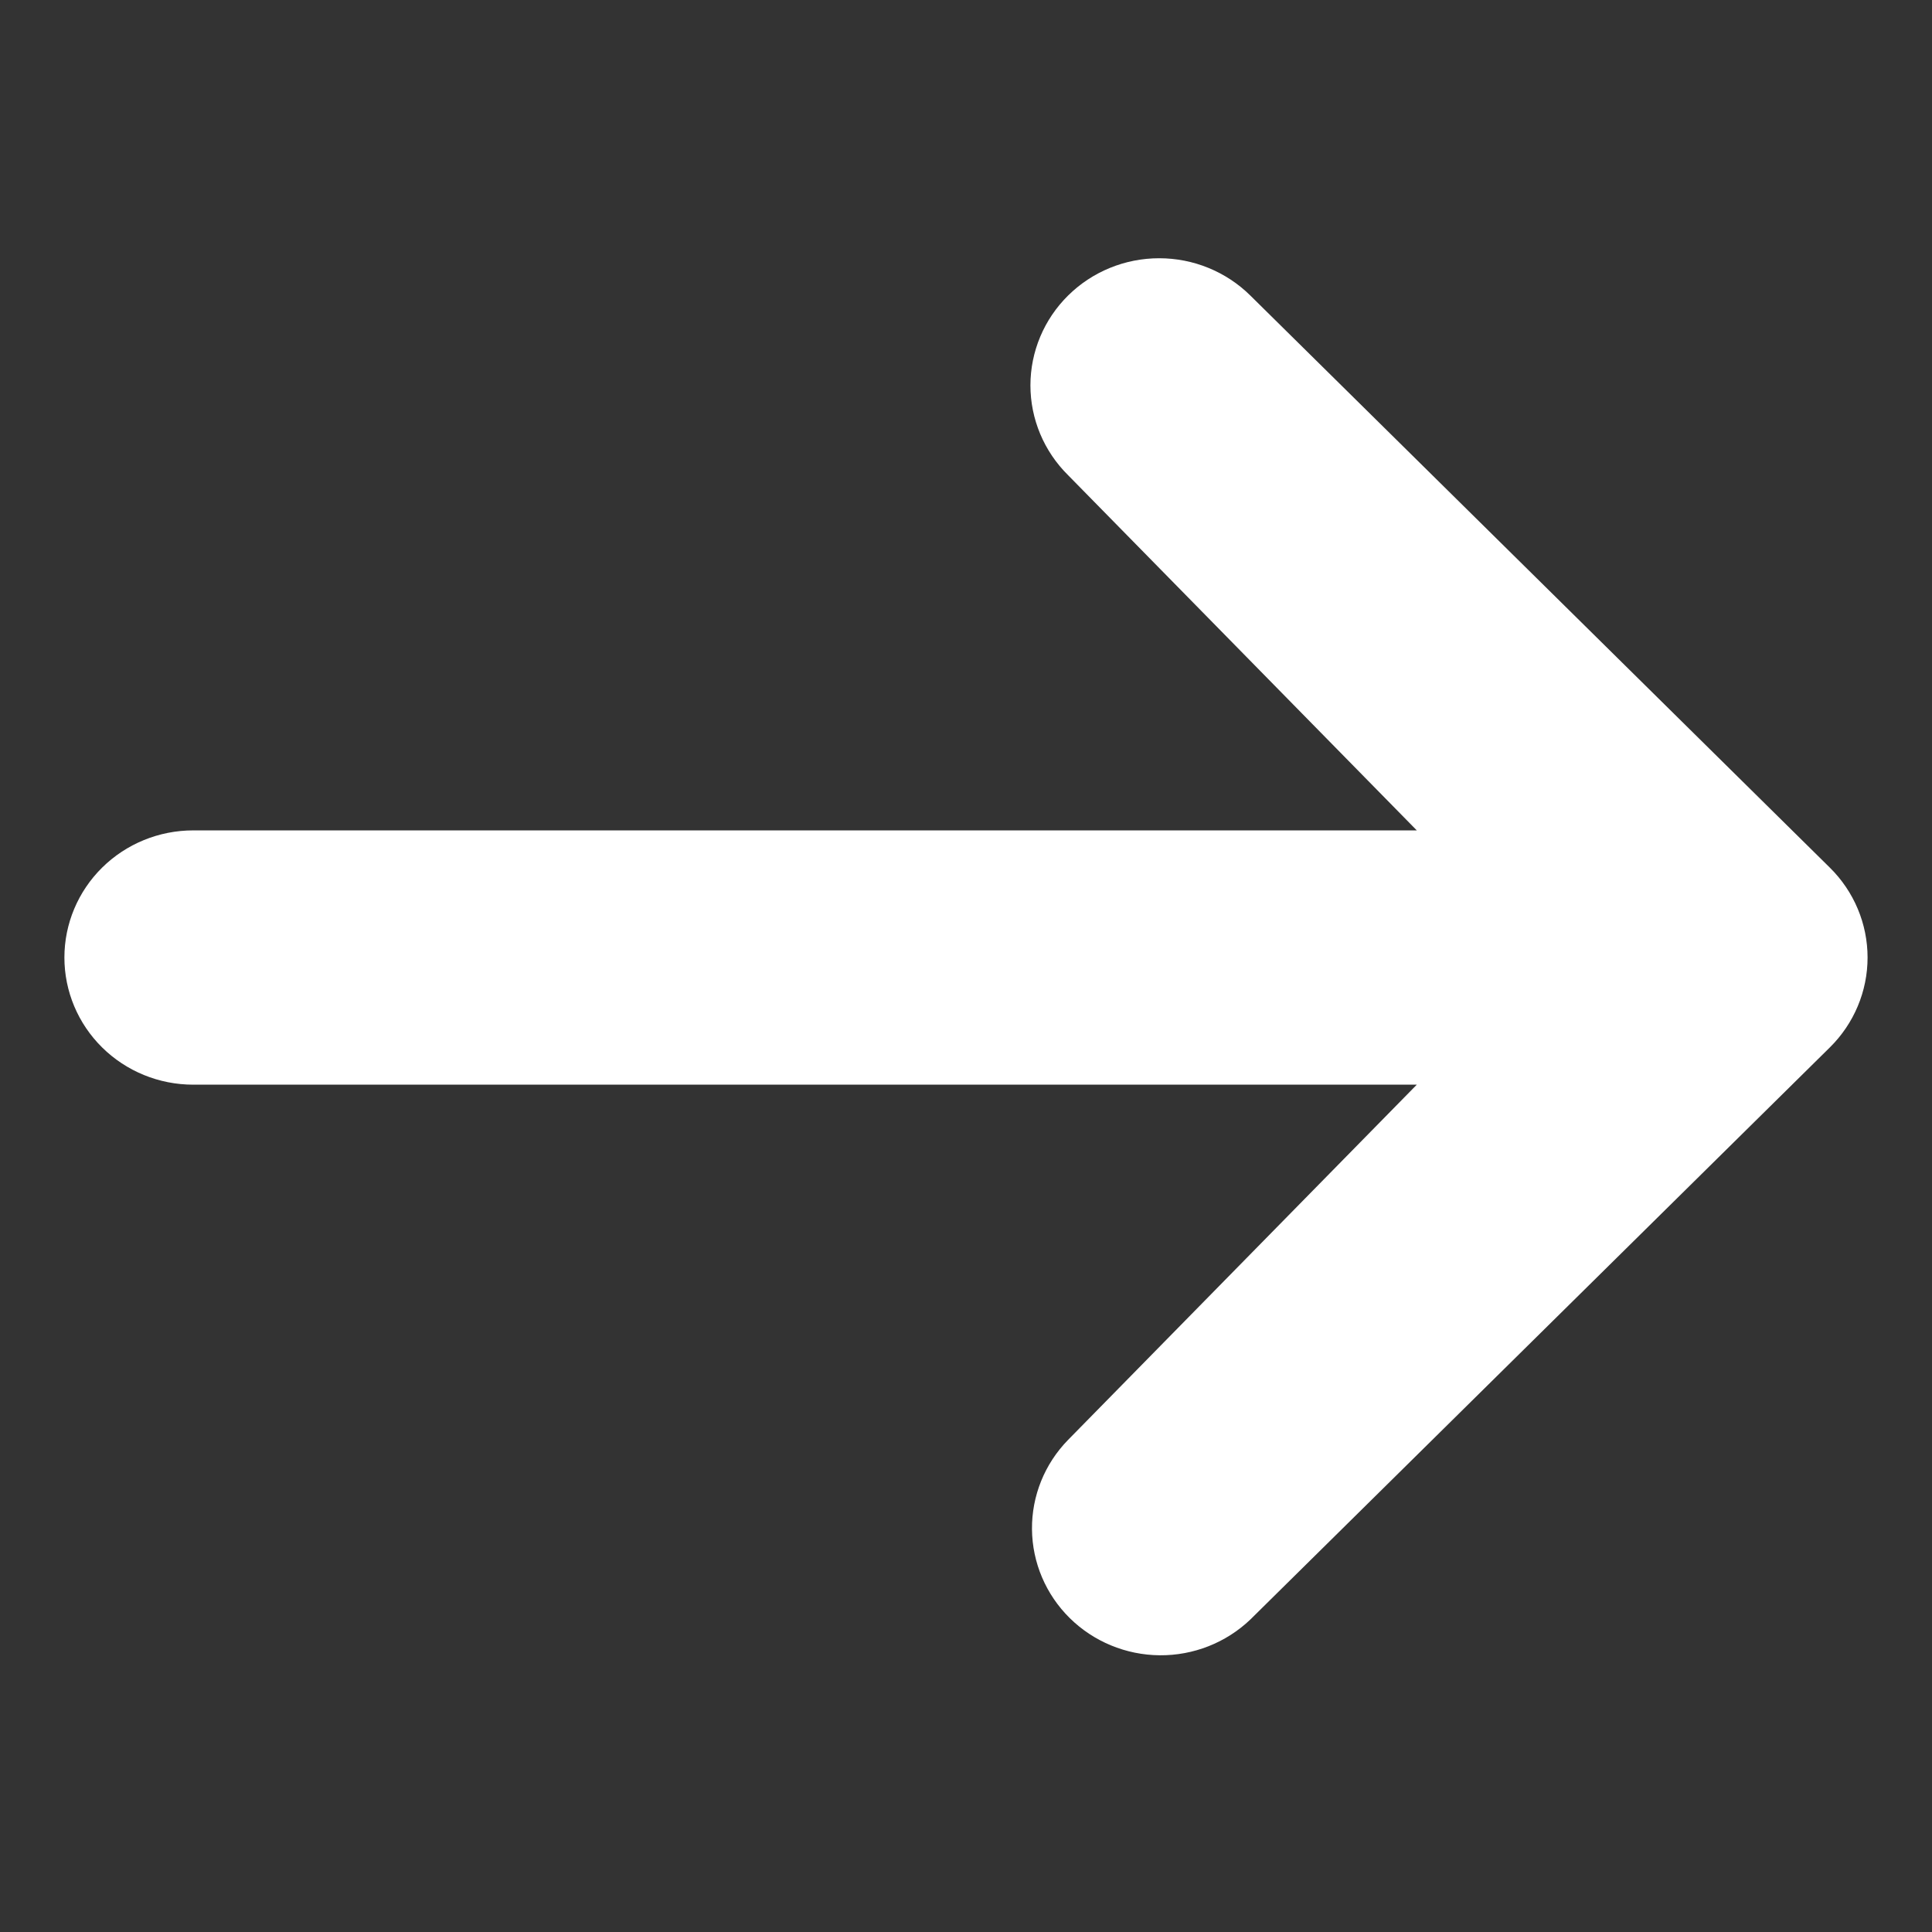 <svg width="78" height="78" viewBox="0 0 78 78" fill="none" xmlns="http://www.w3.org/2000/svg">
<rect x="0" y="0" width="78" height="78" fill="#333333" stroke="none"/>
<path d="M43.124 11.929C44.099 10.966 45.421 10.426 46.8 10.426C48.179 10.426 49.501 10.966 50.477 11.929L73.876 35.029C74.851 35.991 75.399 37.297 75.399 38.658C75.399 40.019 74.851 41.325 73.876 42.287L50.477 65.387C49.496 66.322 48.182 66.84 46.819 66.828C45.455 66.816 44.151 66.276 43.187 65.325C42.223 64.373 41.676 63.086 41.664 61.739C41.652 60.394 42.176 59.097 43.124 58.129L57.2 43.791H7.8C6.421 43.791 5.098 43.251 4.123 42.288C3.148 41.325 2.6 40.02 2.6 38.658C2.6 37.297 3.148 35.991 4.123 35.028C5.098 34.066 6.421 33.525 7.8 33.525H57.2L43.124 19.187C42.149 18.225 41.601 16.919 41.601 15.558C41.601 14.197 42.149 12.891 43.124 11.929Z" fill="white"/>
</svg>
